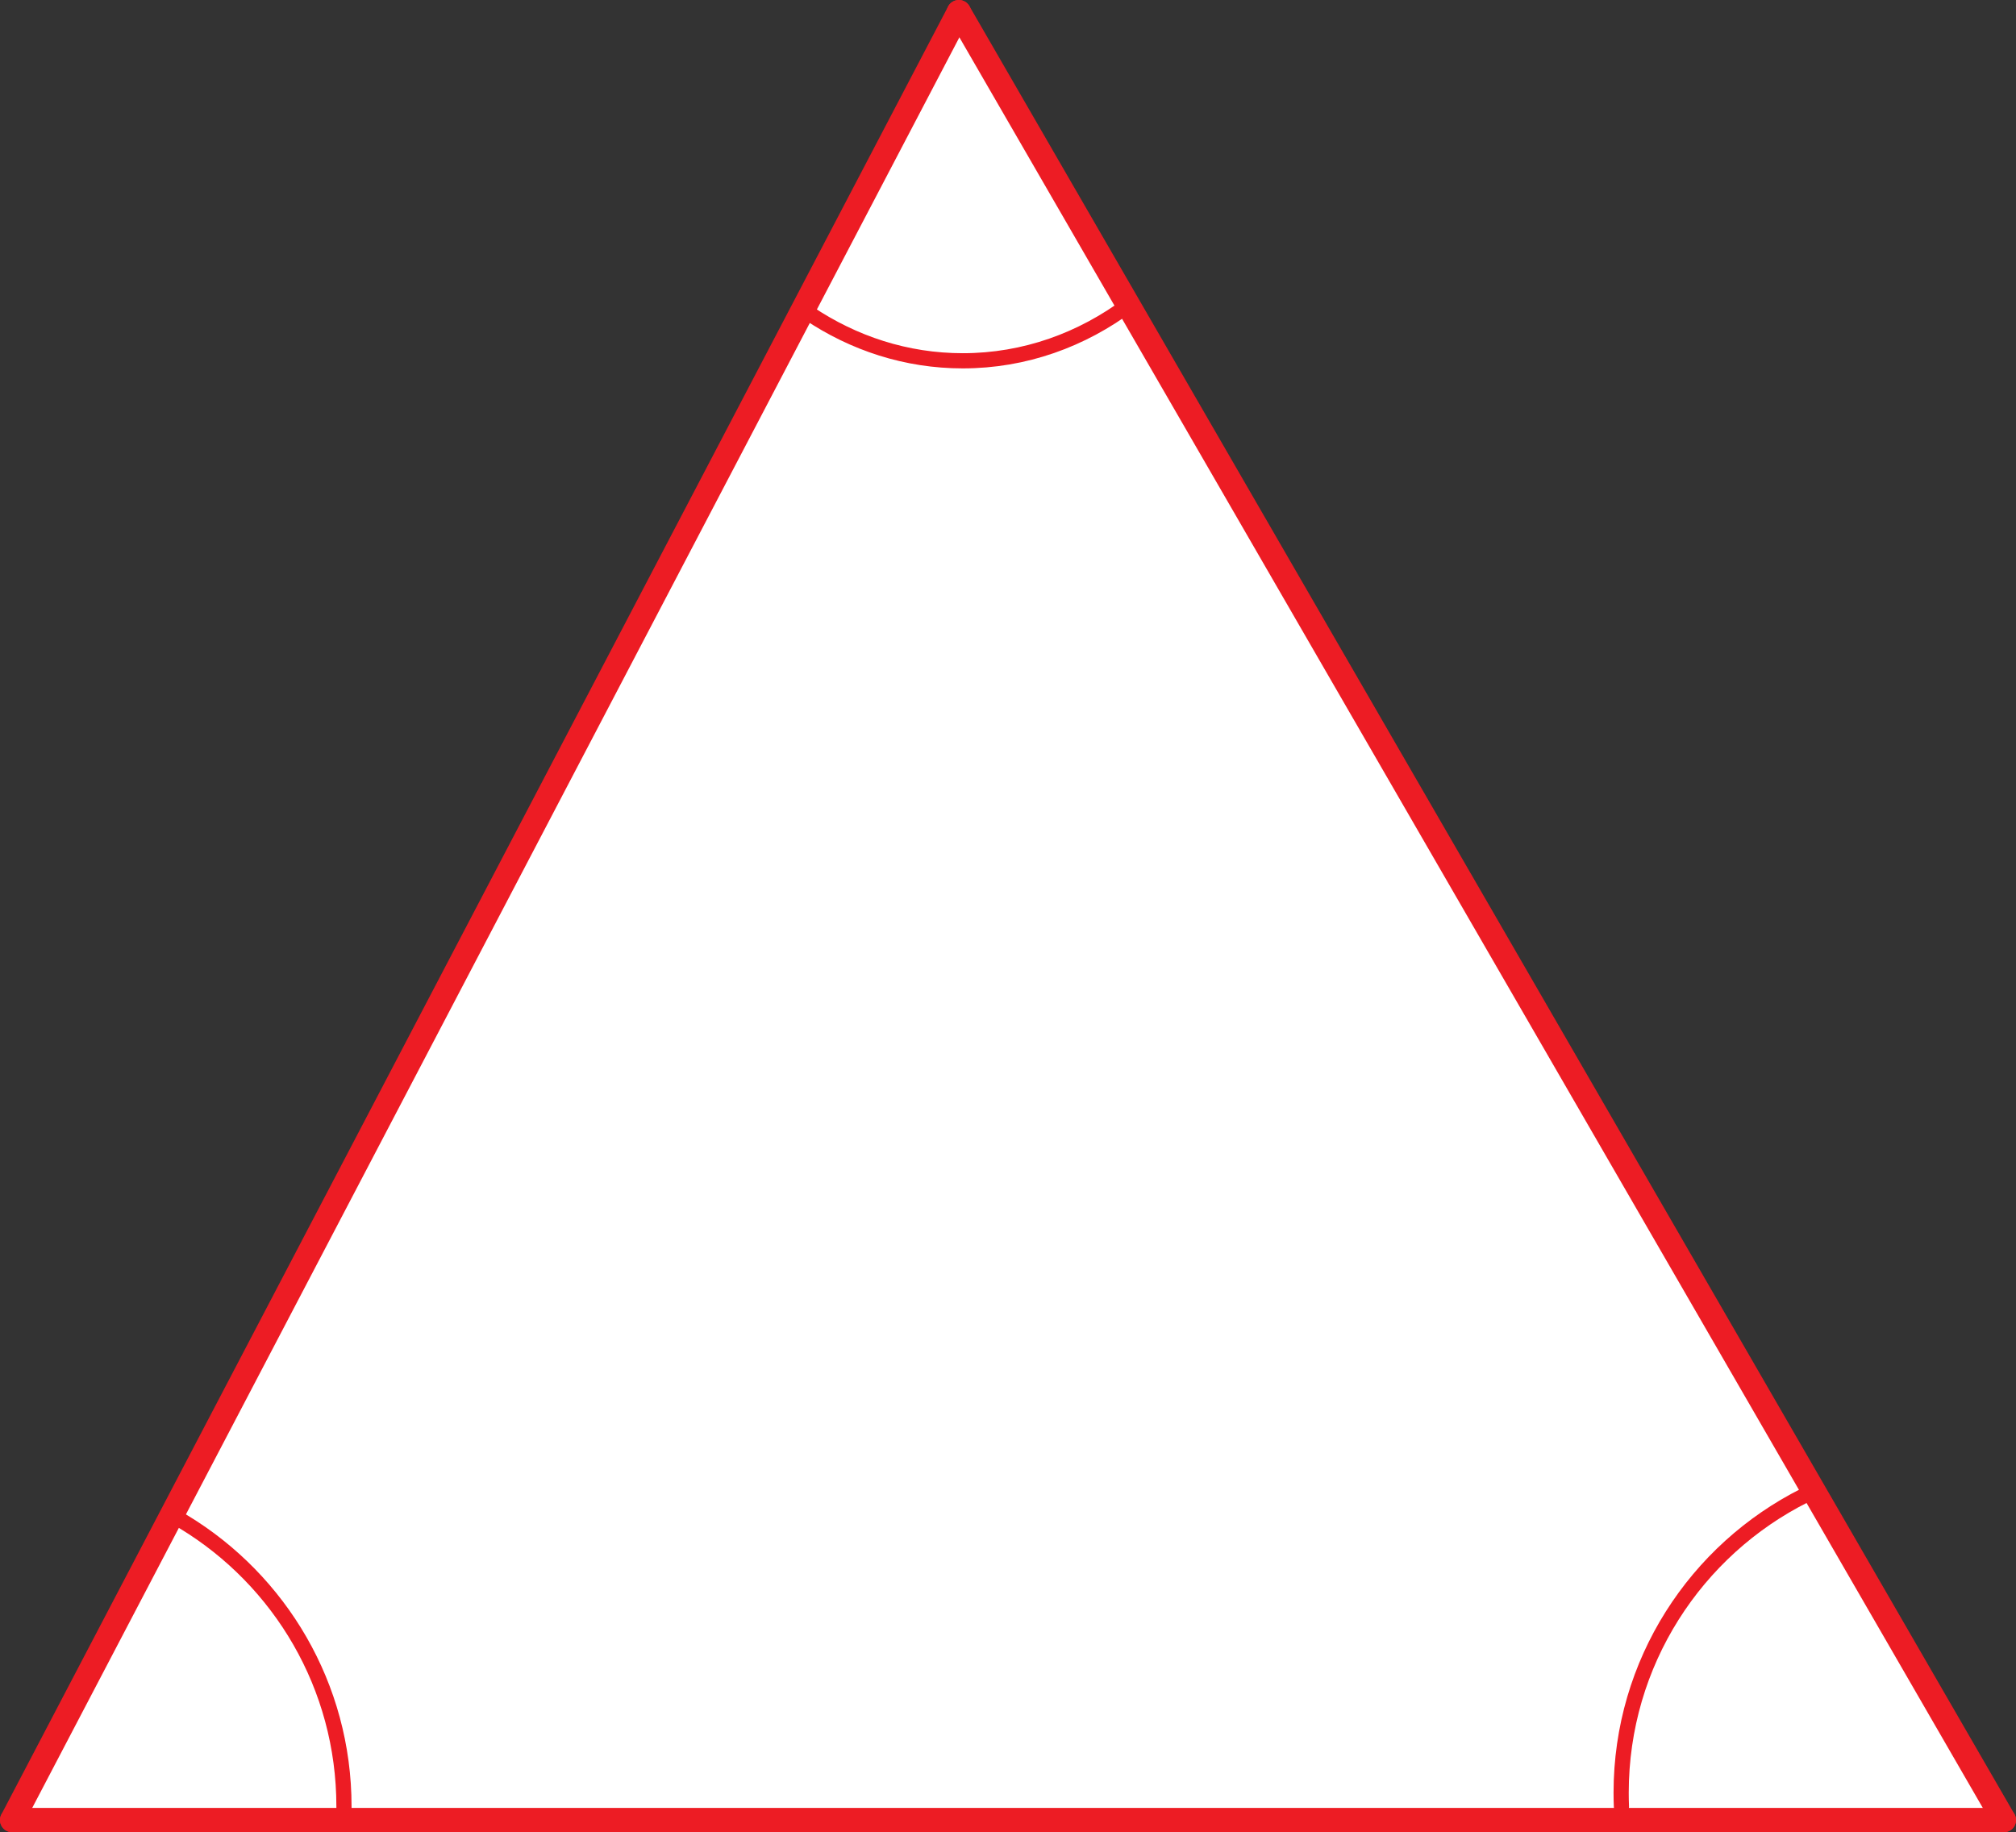 <?xml version="1.0" encoding="utf-8"?>
<!-- Generator: Adobe Illustrator 16.0.0, SVG Export Plug-In . SVG Version: 6.00 Build 0)  -->
<!DOCTYPE svg PUBLIC "-//W3C//DTD SVG 1.1//EN" "http://www.w3.org/Graphics/SVG/1.1/DTD/svg11.dtd">
<svg version="1.1" id="Layer_1" xmlns="http://www.w3.org/2000/svg" xmlns:xlink="http://www.w3.org/1999/xlink" x="0px" y="0px"
	 width="663.713px" height="603.25px" viewBox="0 0 663.713 603.25" enable-background="new 0 0 663.713 603.25"
	 xml:space="preserve">
<rect x="0" y="0" width="663.713" height="603.25" fill="#333333" stroke="none"/>
<polygon id="fill" fill="#FFFFFF" points="4,599.25 315.677,4 659.713,599.25 "/>
<path id="digree01" fill="none" stroke="#ED1C24" stroke-width="5" stroke-linecap="round" stroke-linejoin="round" stroke-miterlimit="10" d="
	M533.813,594.83c-0.063-1.514-0.094-3.034-0.094-4.563c0-42.866,24.633-79.979,60.516-97.956"/>
<path id="digree02" fill="none" stroke="#ED1C24" stroke-width="5" stroke-linecap="round" stroke-linejoin="round" stroke-miterlimit="10" d="
	M371.95,100.092c-15.694,11.806-34.615,18.7-54.981,18.7c-18.584,0-35.964-5.74-50.788-15.714"/>
<path id="digree03" fill="none" stroke="#ED1C24" stroke-width="5" stroke-linecap="square" stroke-linejoin="round" stroke-miterlimit="10" d="
	M60.541,501.137c31.596,19.205,52.7,53.954,52.7,93.631"/>
<line id="line01" fill="none" stroke="#ED1C24" stroke-width="8" stroke-linecap="round" stroke-linejoin="round" stroke-miterlimit="10" x1="4" y1="599.25" x2="315.677" y2="4"/>
<line id="line03" fill="none" stroke="#ED1C24" stroke-width="8" stroke-linecap="round" stroke-linejoin="round" stroke-miterlimit="10" x1="659.713" y1="599.25" x2="4" y2="599.25"/>
<line id="line02" fill="none" stroke="#ED1C24" stroke-width="8" stroke-linecap="round" stroke-linejoin="round" stroke-miterlimit="10" x1="315.677" y1="4" x2="659.713" y2="599.25"/>
</svg>
